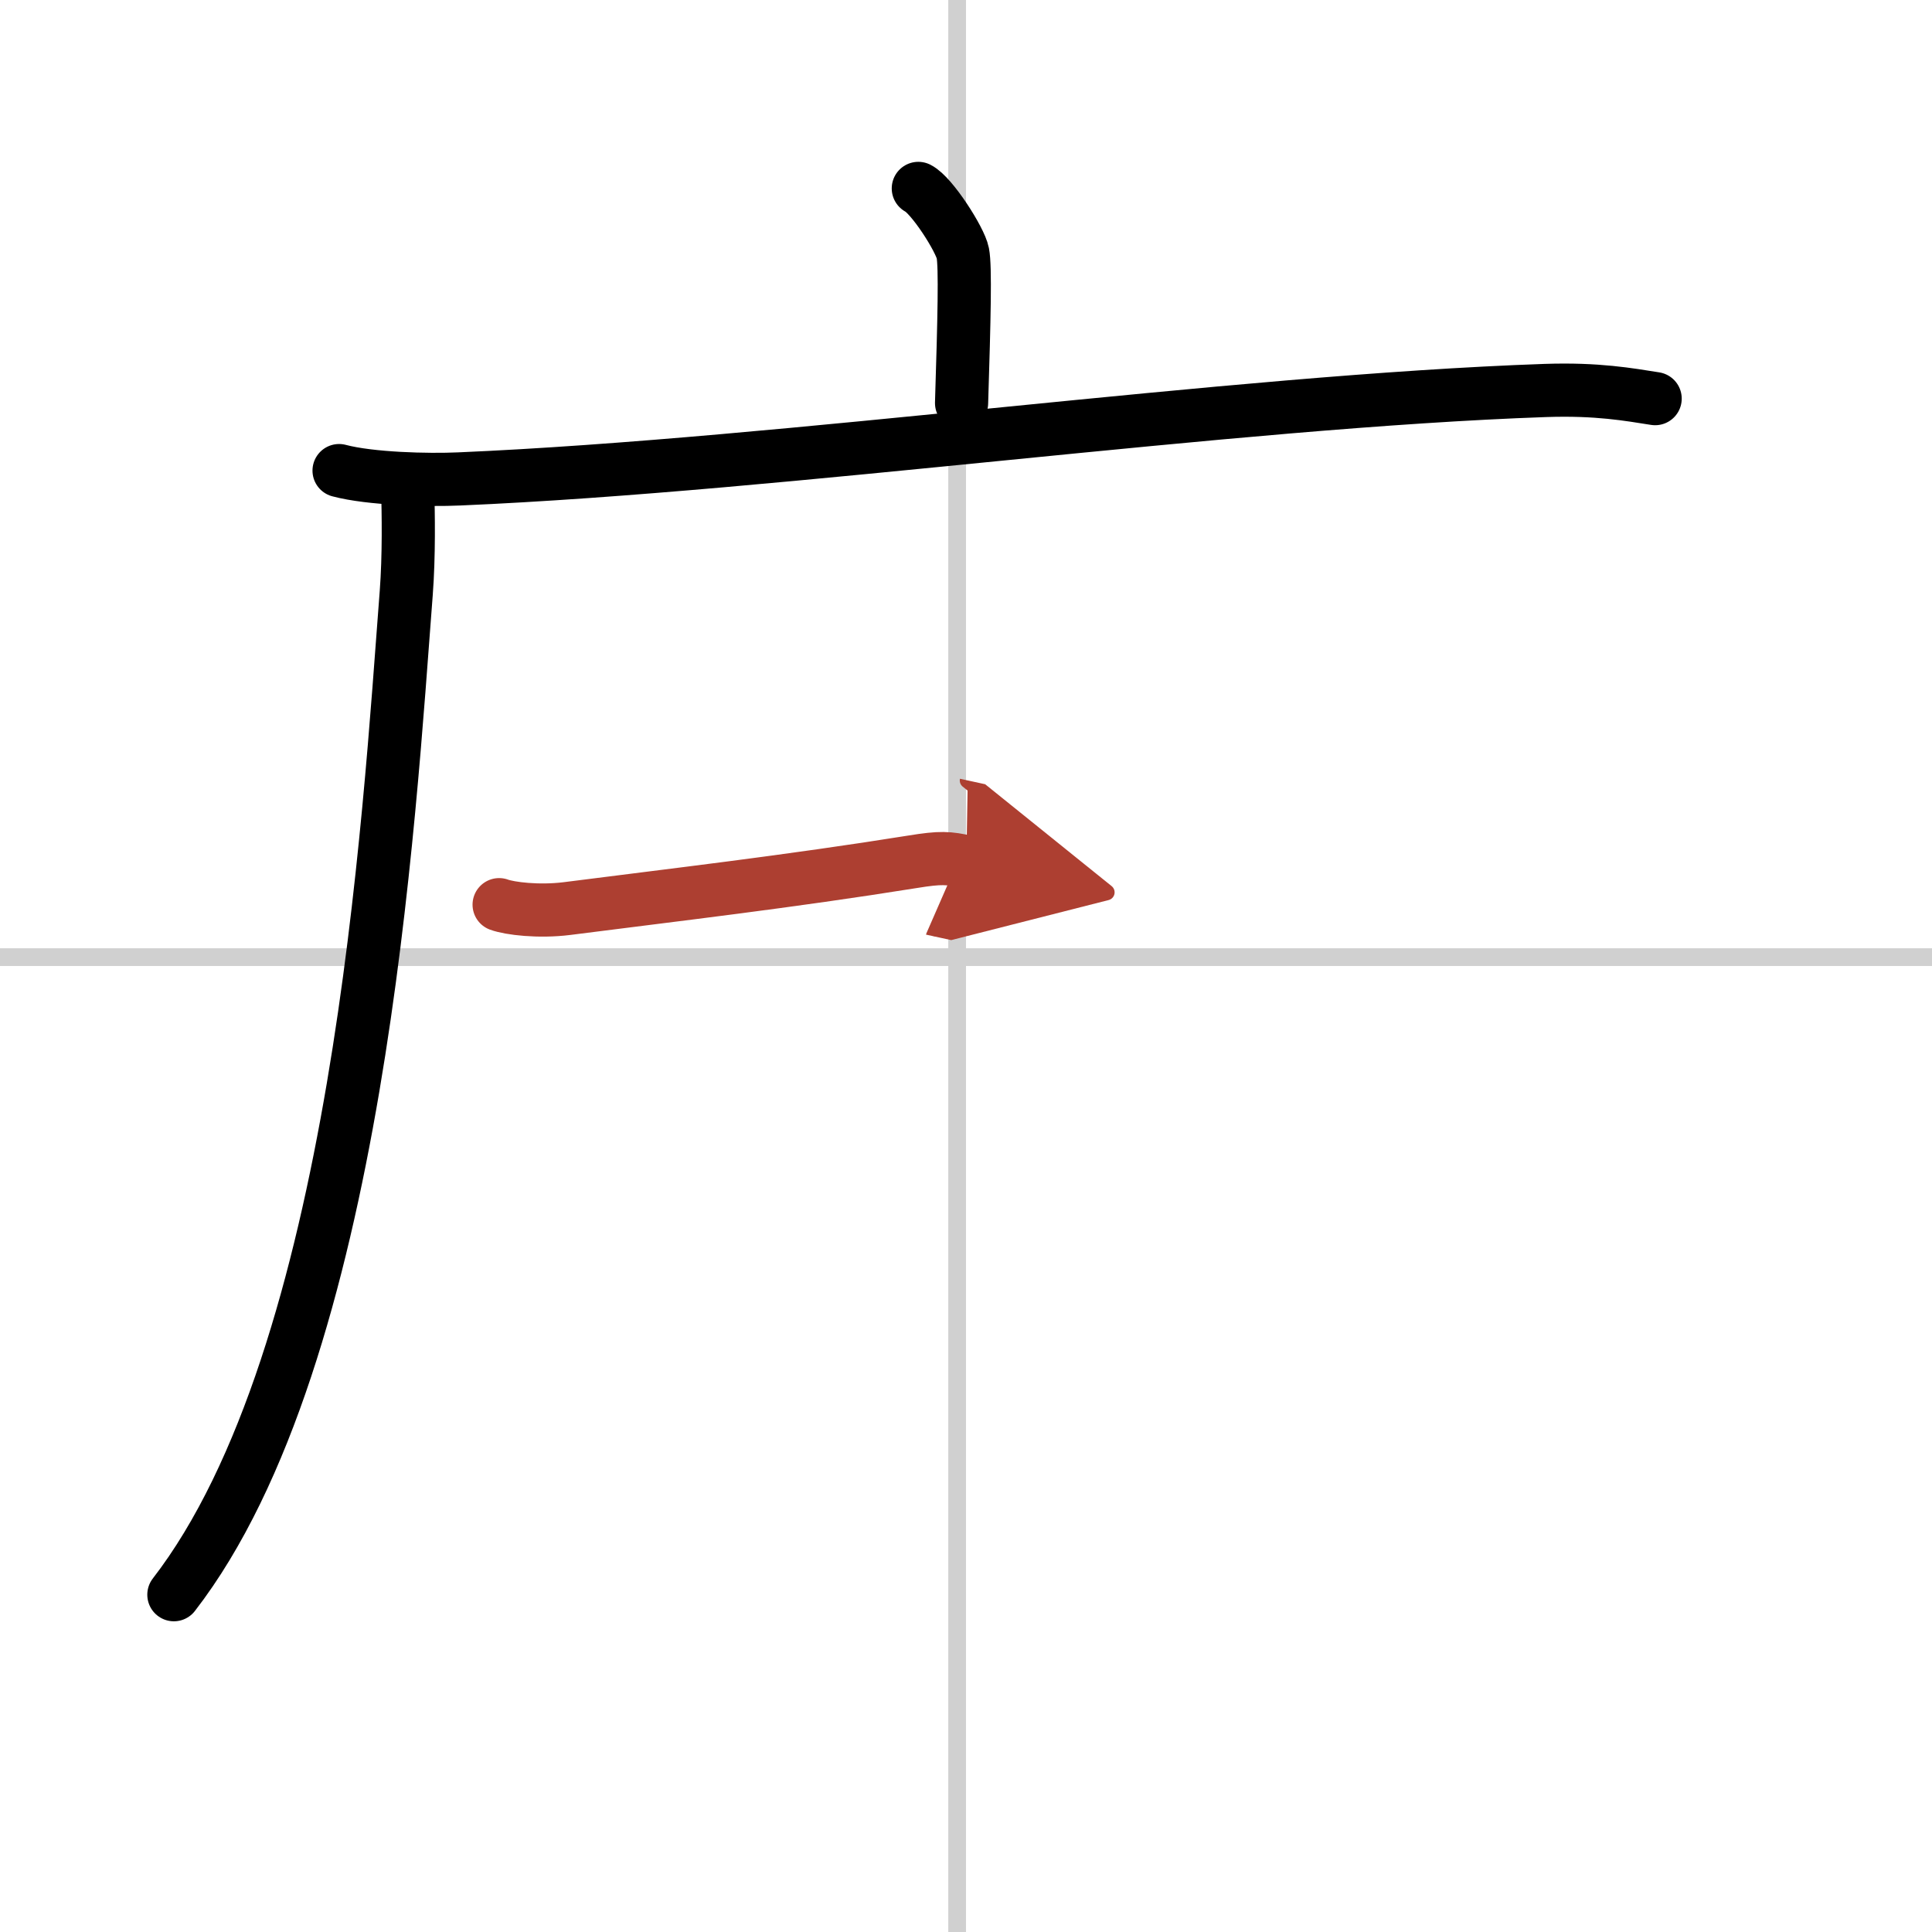 <svg width="400" height="400" viewBox="0 0 109 109" xmlns="http://www.w3.org/2000/svg"><defs><marker id="a" markerWidth="4" orient="auto" refX="1" refY="5" viewBox="0 0 10 10"><polyline points="0 0 10 5 0 10 1 5" fill="#ad3f31" stroke="#ad3f31"/></marker></defs><g fill="none" stroke="#000" stroke-linecap="round" stroke-linejoin="round" stroke-width="3"><rect width="100%" height="100%" fill="#fff" stroke="#fff"/><line x1="54" x2="54" y2="109" stroke="#d0d0d0" stroke-width="1"/><line x2="109" y1="54" y2="54" stroke="#d0d0d0" stroke-width="1"/><path d="m51.81 10.63c0.76 0.38 2.36 2.88 2.51 3.65s0.08 3.65-0.07 8.46"/><path d="m19.13 26.55c1.77 0.47 5.01 0.55 6.78 0.47 18.4-0.79 43.44-4.37 61.28-4.99 2.94-0.1 4.72 0.23 6.19 0.46"/><path d="m23 27.5c0.04 1.48 0.08 3.83-0.08 5.95-0.97 12.55-2.66 43-13.11 56.52"/><path d="m28.16 51.04c0.6 0.22 2.23 0.42 3.83 0.22 6.01-0.77 12.51-1.52 19.5-2.64 1.59-0.26 2.02-0.22 3.03 0" marker-end="url(#a)" stroke="#ad3f31"/></g></svg>
